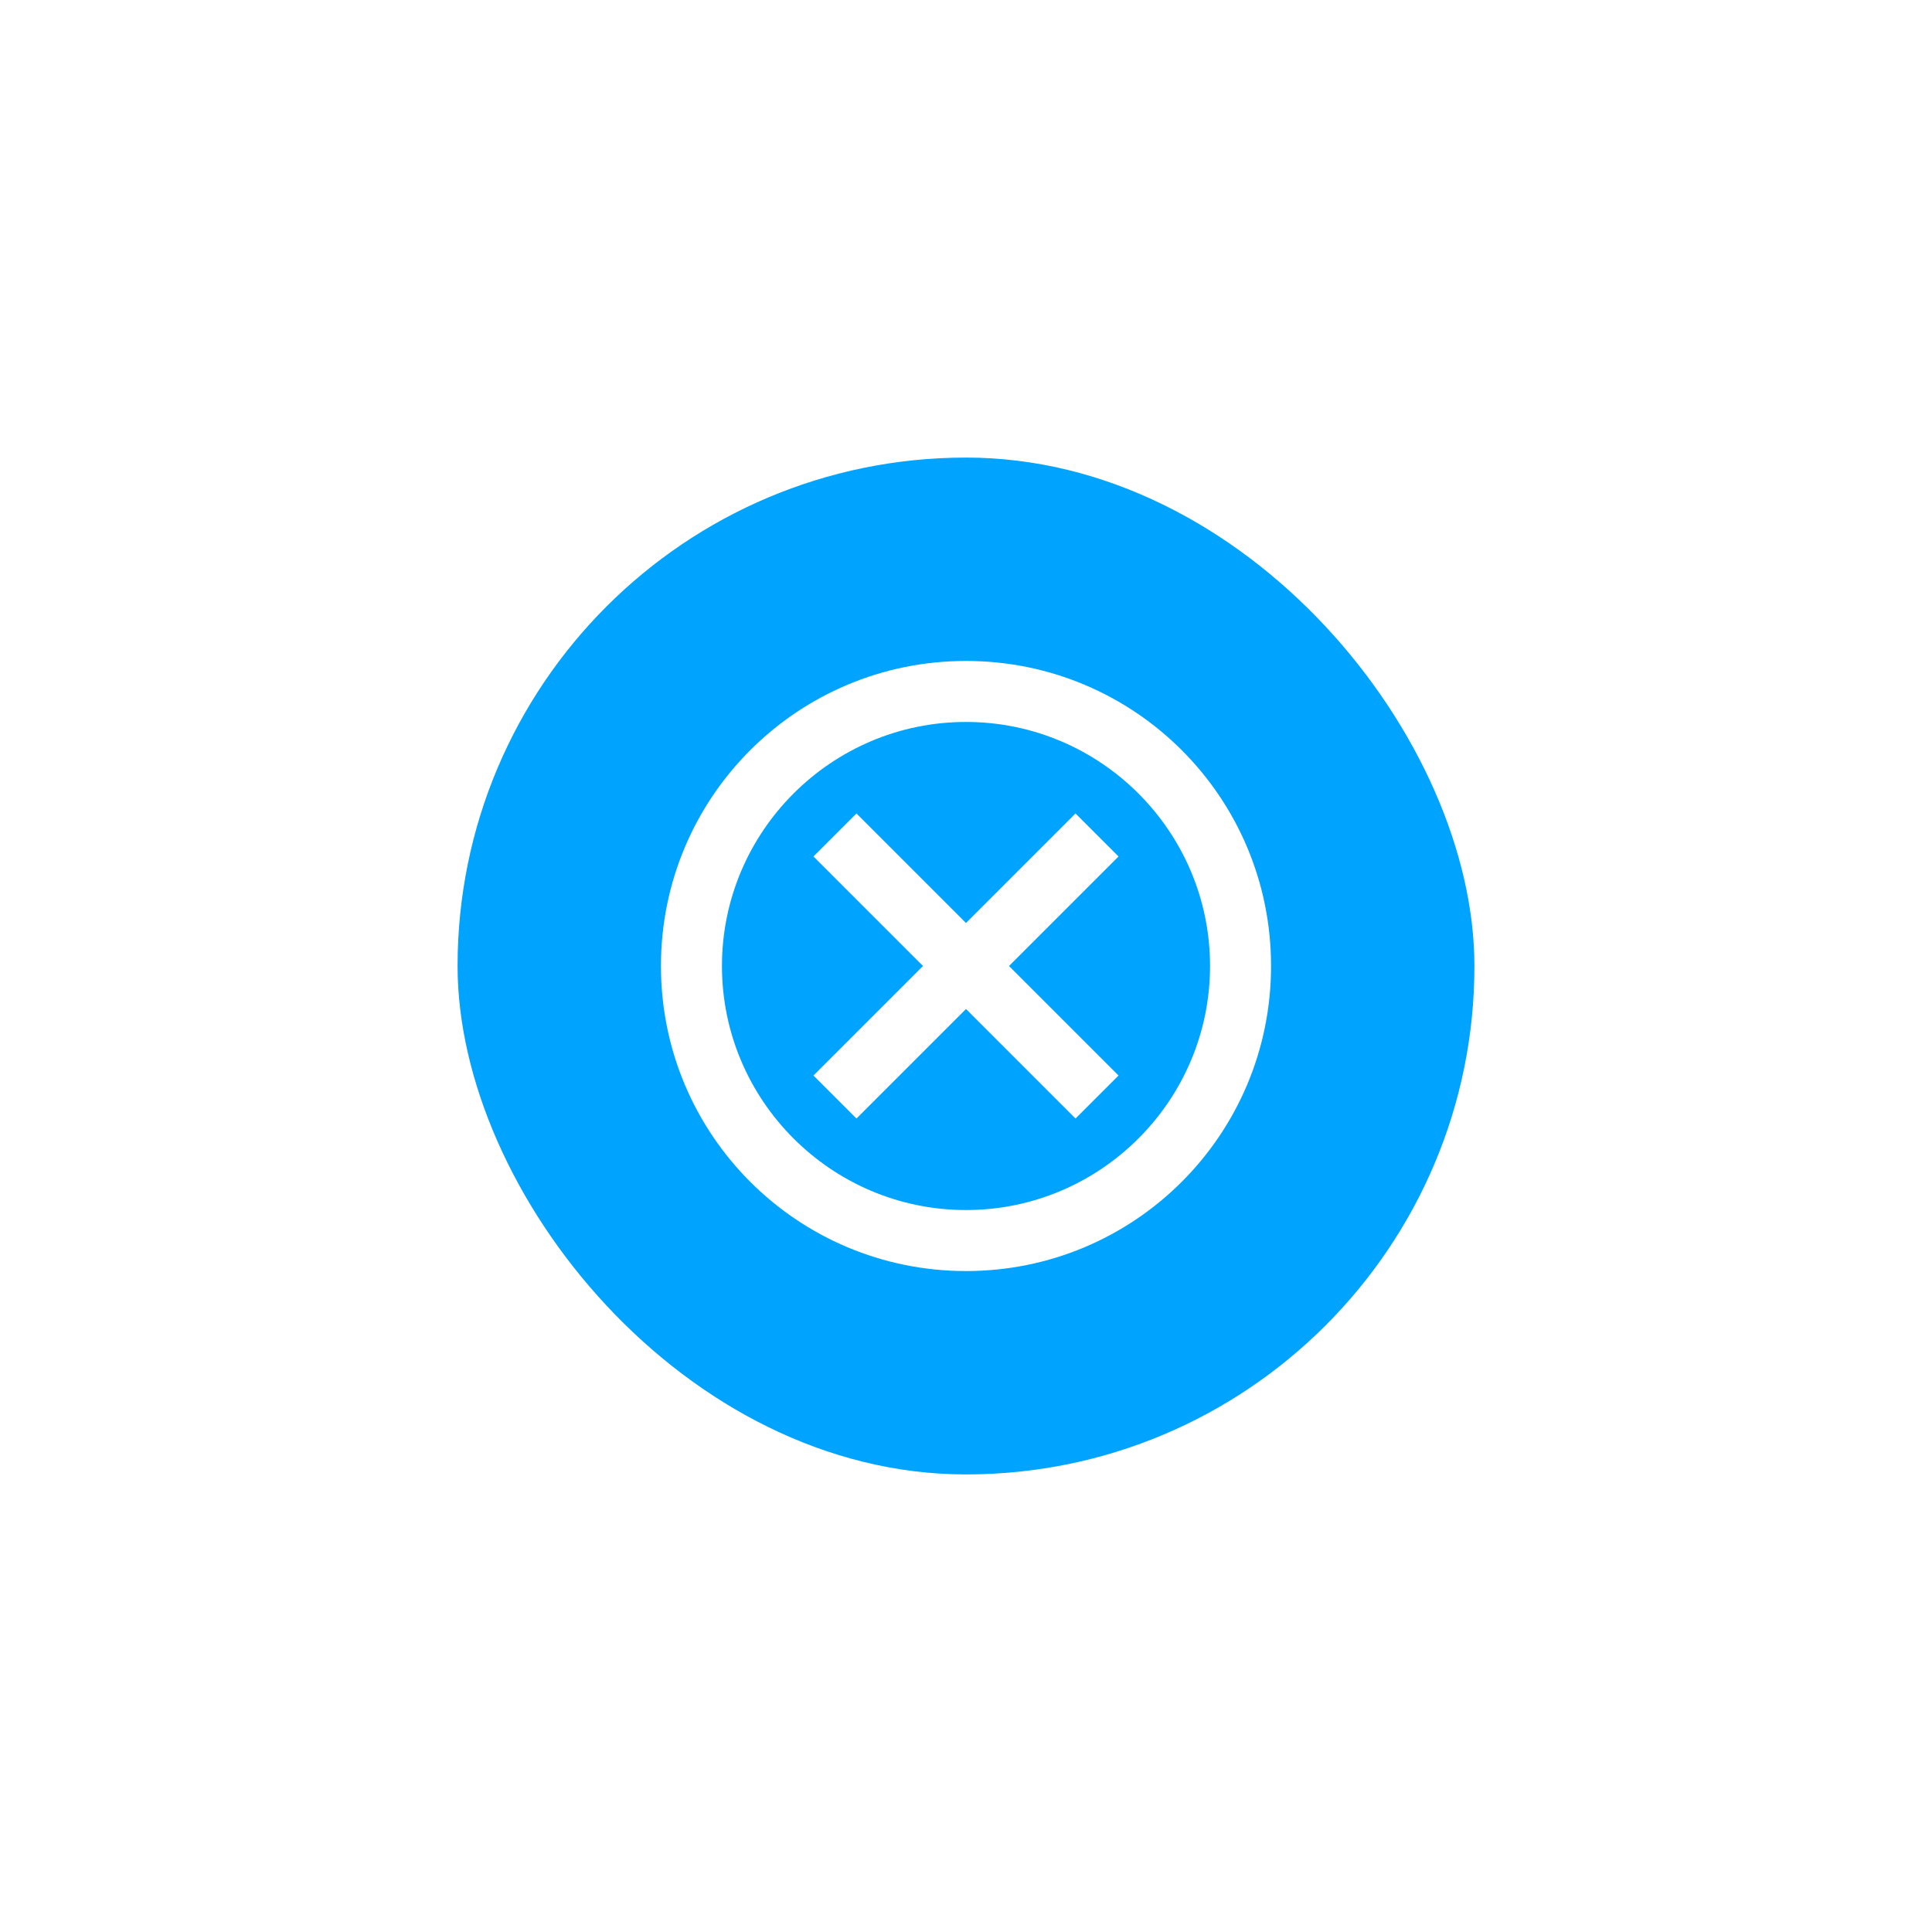<svg width="152" height="152" viewBox="0 0 152 152" fill="none" xmlns="http://www.w3.org/2000/svg">
<g filter="url(#filter0_d_77_14355)">
<rect x="36" y="36" width="80" height="80" rx="40" fill="#00A4FF"/>
<path d="M76 52C62.728 52 52 62.728 52 76C52 89.272 62.728 100 76 100C89.272 100 100 89.272 100 76C100 62.728 89.272 52 76 52ZM76 95.2C65.416 95.2 56.8 86.584 56.8 76C56.8 65.416 65.416 56.8 76 56.8C86.584 56.8 95.2 65.416 95.2 76C95.2 86.584 86.584 95.2 76 95.2ZM84.616 64L76 72.616L67.384 64L64 67.384L72.616 76L64 84.616L67.384 88L76 79.384L84.616 88L88 84.616L79.384 76L88 67.384L84.616 64Z" fill="white"/>
</g>
<defs>
<filter id="filter0_d_77_14355" x="0" y="0" width="152" height="152" filterUnits="userSpaceOnUse" color-interpolation-filters="sRGB">
<feFlood flood-opacity="0" result="BackgroundImageFix"/>
<feColorMatrix in="SourceAlpha" type="matrix" values="0 0 0 0 0 0 0 0 0 0 0 0 0 0 0 0 0 0 127 0" result="hardAlpha"/>
<feOffset/>
<feGaussianBlur stdDeviation="18"/>
<feComposite in2="hardAlpha" operator="out"/>
<feColorMatrix type="matrix" values="0 0 0 0 0 0 0 0 0 0 0 0 0 0 0 0 0 0 0.08 0"/>
<feBlend mode="normal" in2="BackgroundImageFix" result="effect1_dropShadow_77_14355"/>
<feBlend mode="normal" in="SourceGraphic" in2="effect1_dropShadow_77_14355" result="shape"/>
</filter>
</defs>
</svg>
